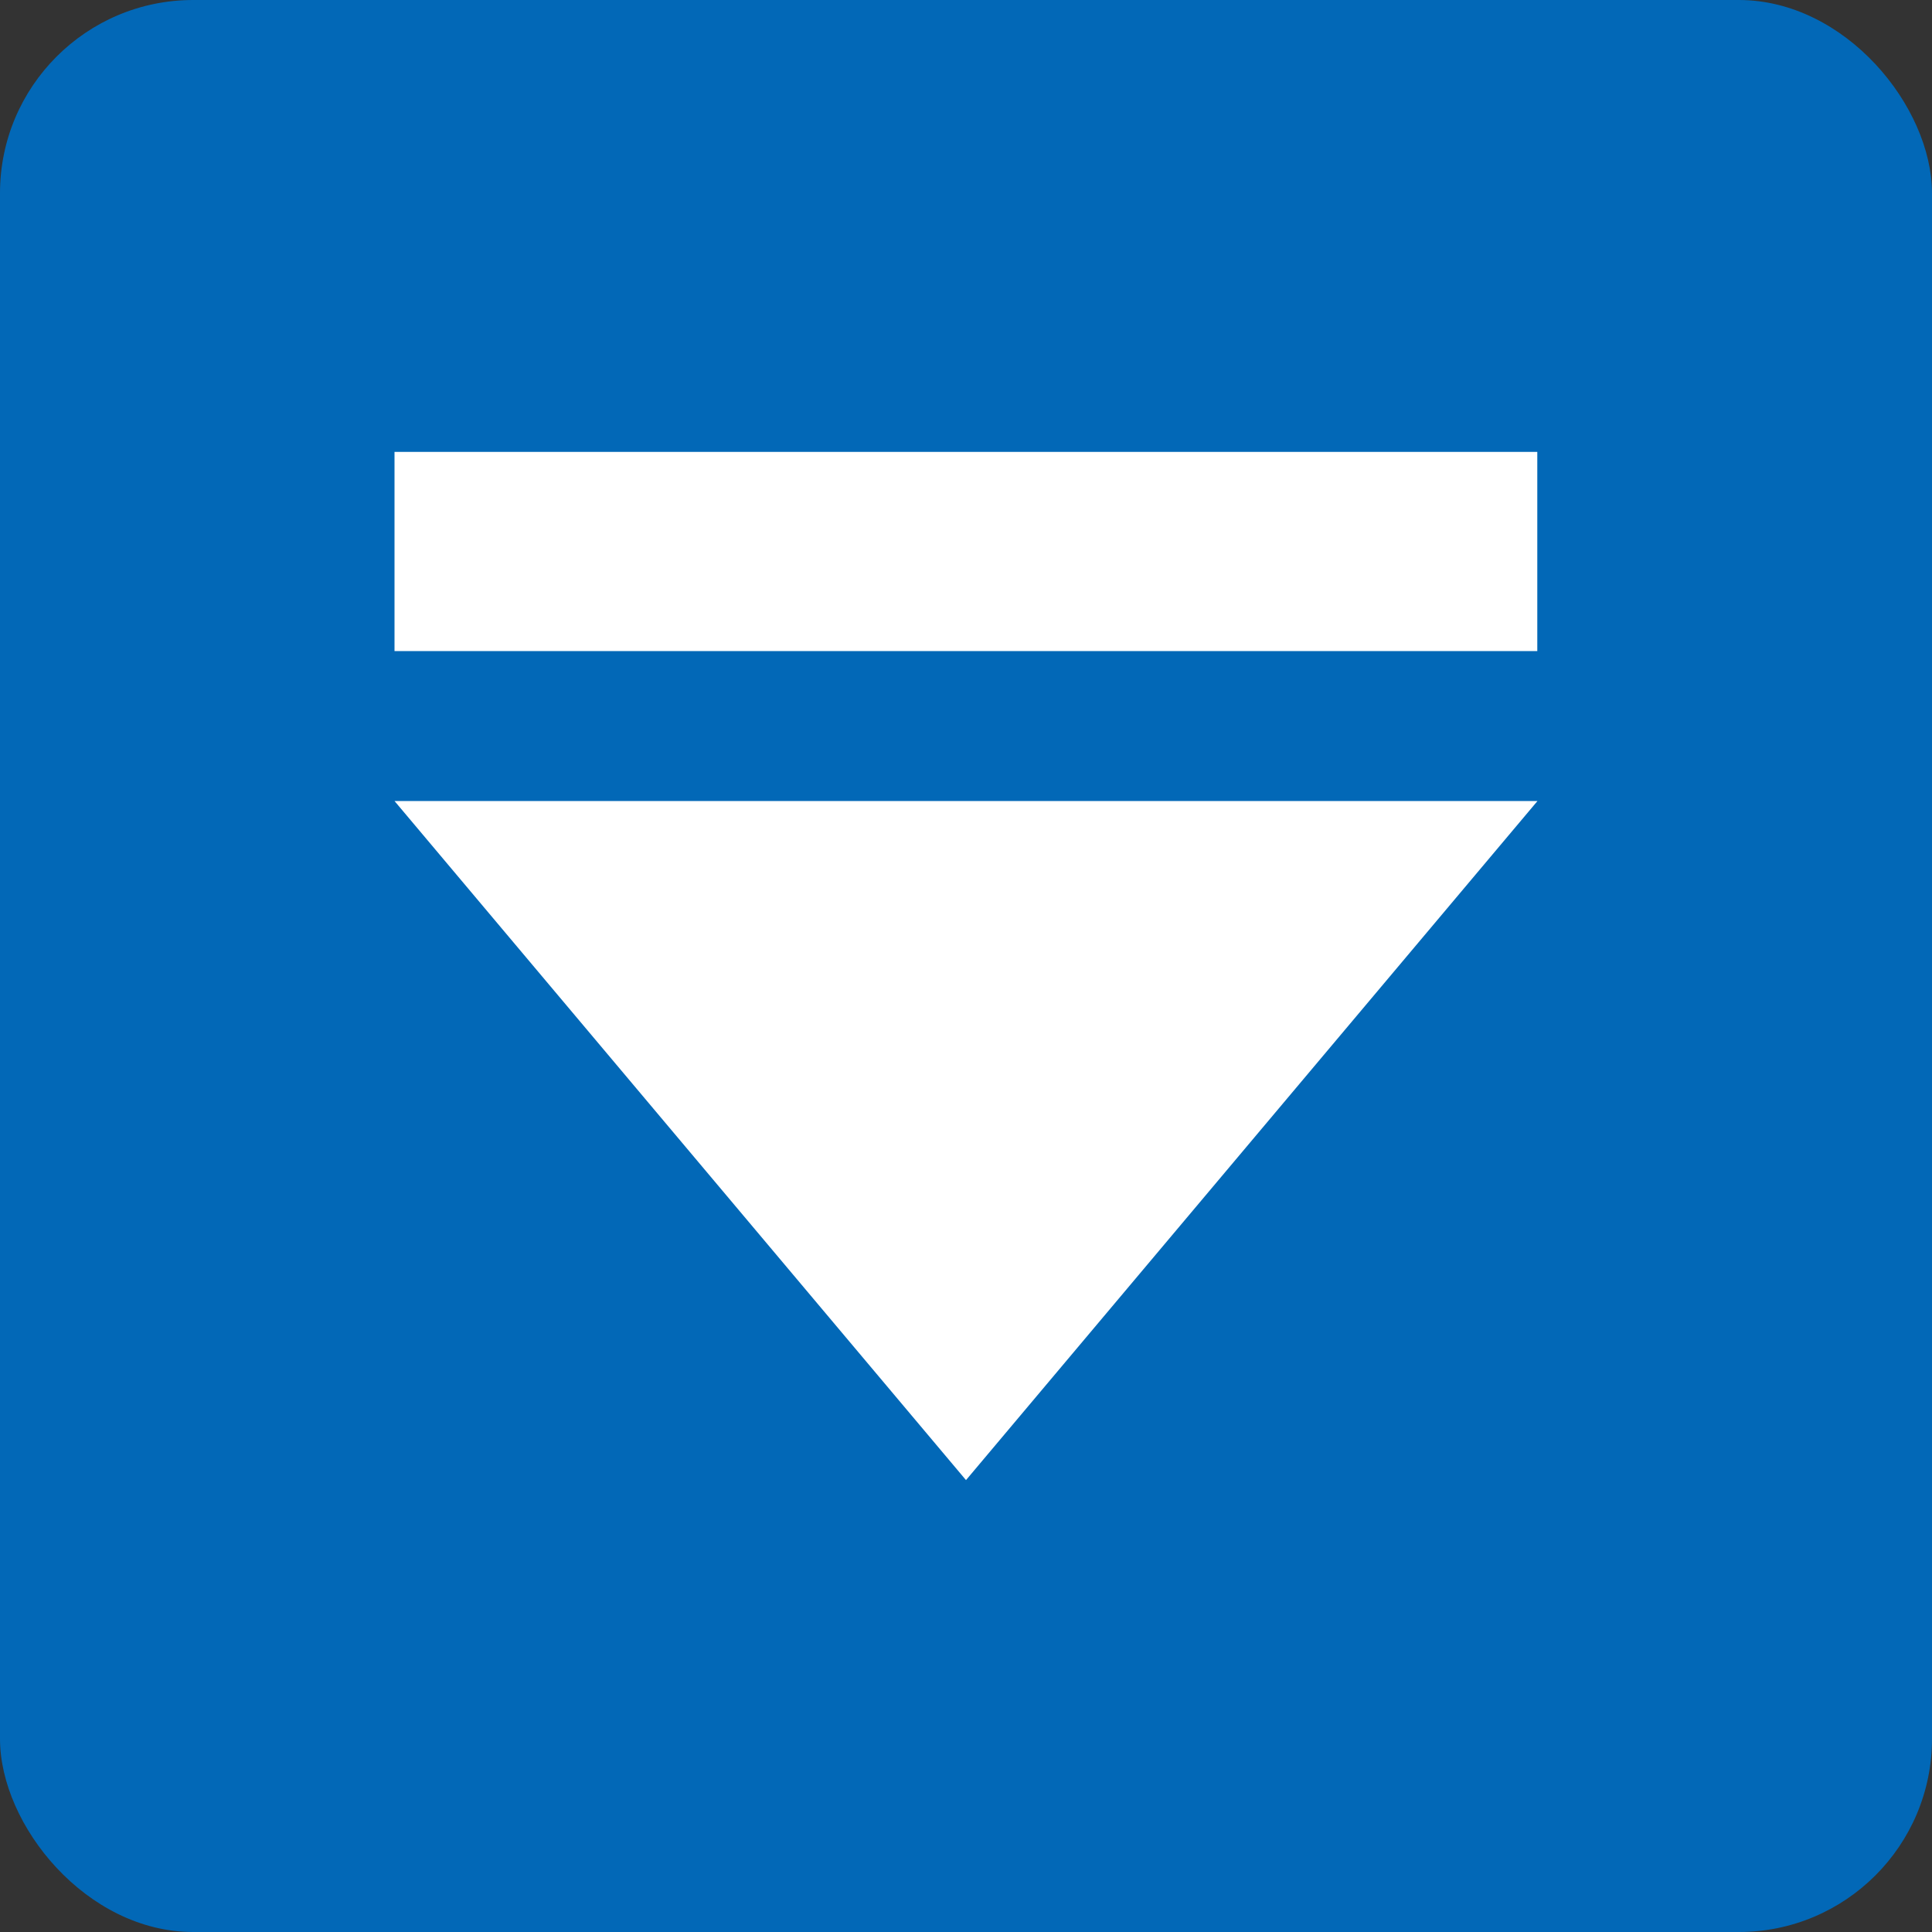 <?xml version="1.0" encoding="UTF-8"?>
<svg id="_レイヤー_4" data-name="レイヤー 4" xmlns="http://www.w3.org/2000/svg" viewBox="0 0 100 100">
  <rect x="0" y="0" width="100" height="100" fill="#333333" stroke="none"/>
  <defs>
    <style>
      .cls-1 {
        fill: #fff;
      }

      .cls-2 {
        fill: #0268b7;
      }
    </style>
  </defs>
  <rect class="cls-2" x="0" y="0" width="100" height="100" rx="10" ry="10"/>
  <g>
    <rect class="cls-1" x="20.42" y="23.39" width="59.15" height="10.31"/>
    <polygon class="cls-1" points="50 76.61 50 76.61 20.42 41.46 79.58 41.46 50 76.61"/>
  </g>
</svg>